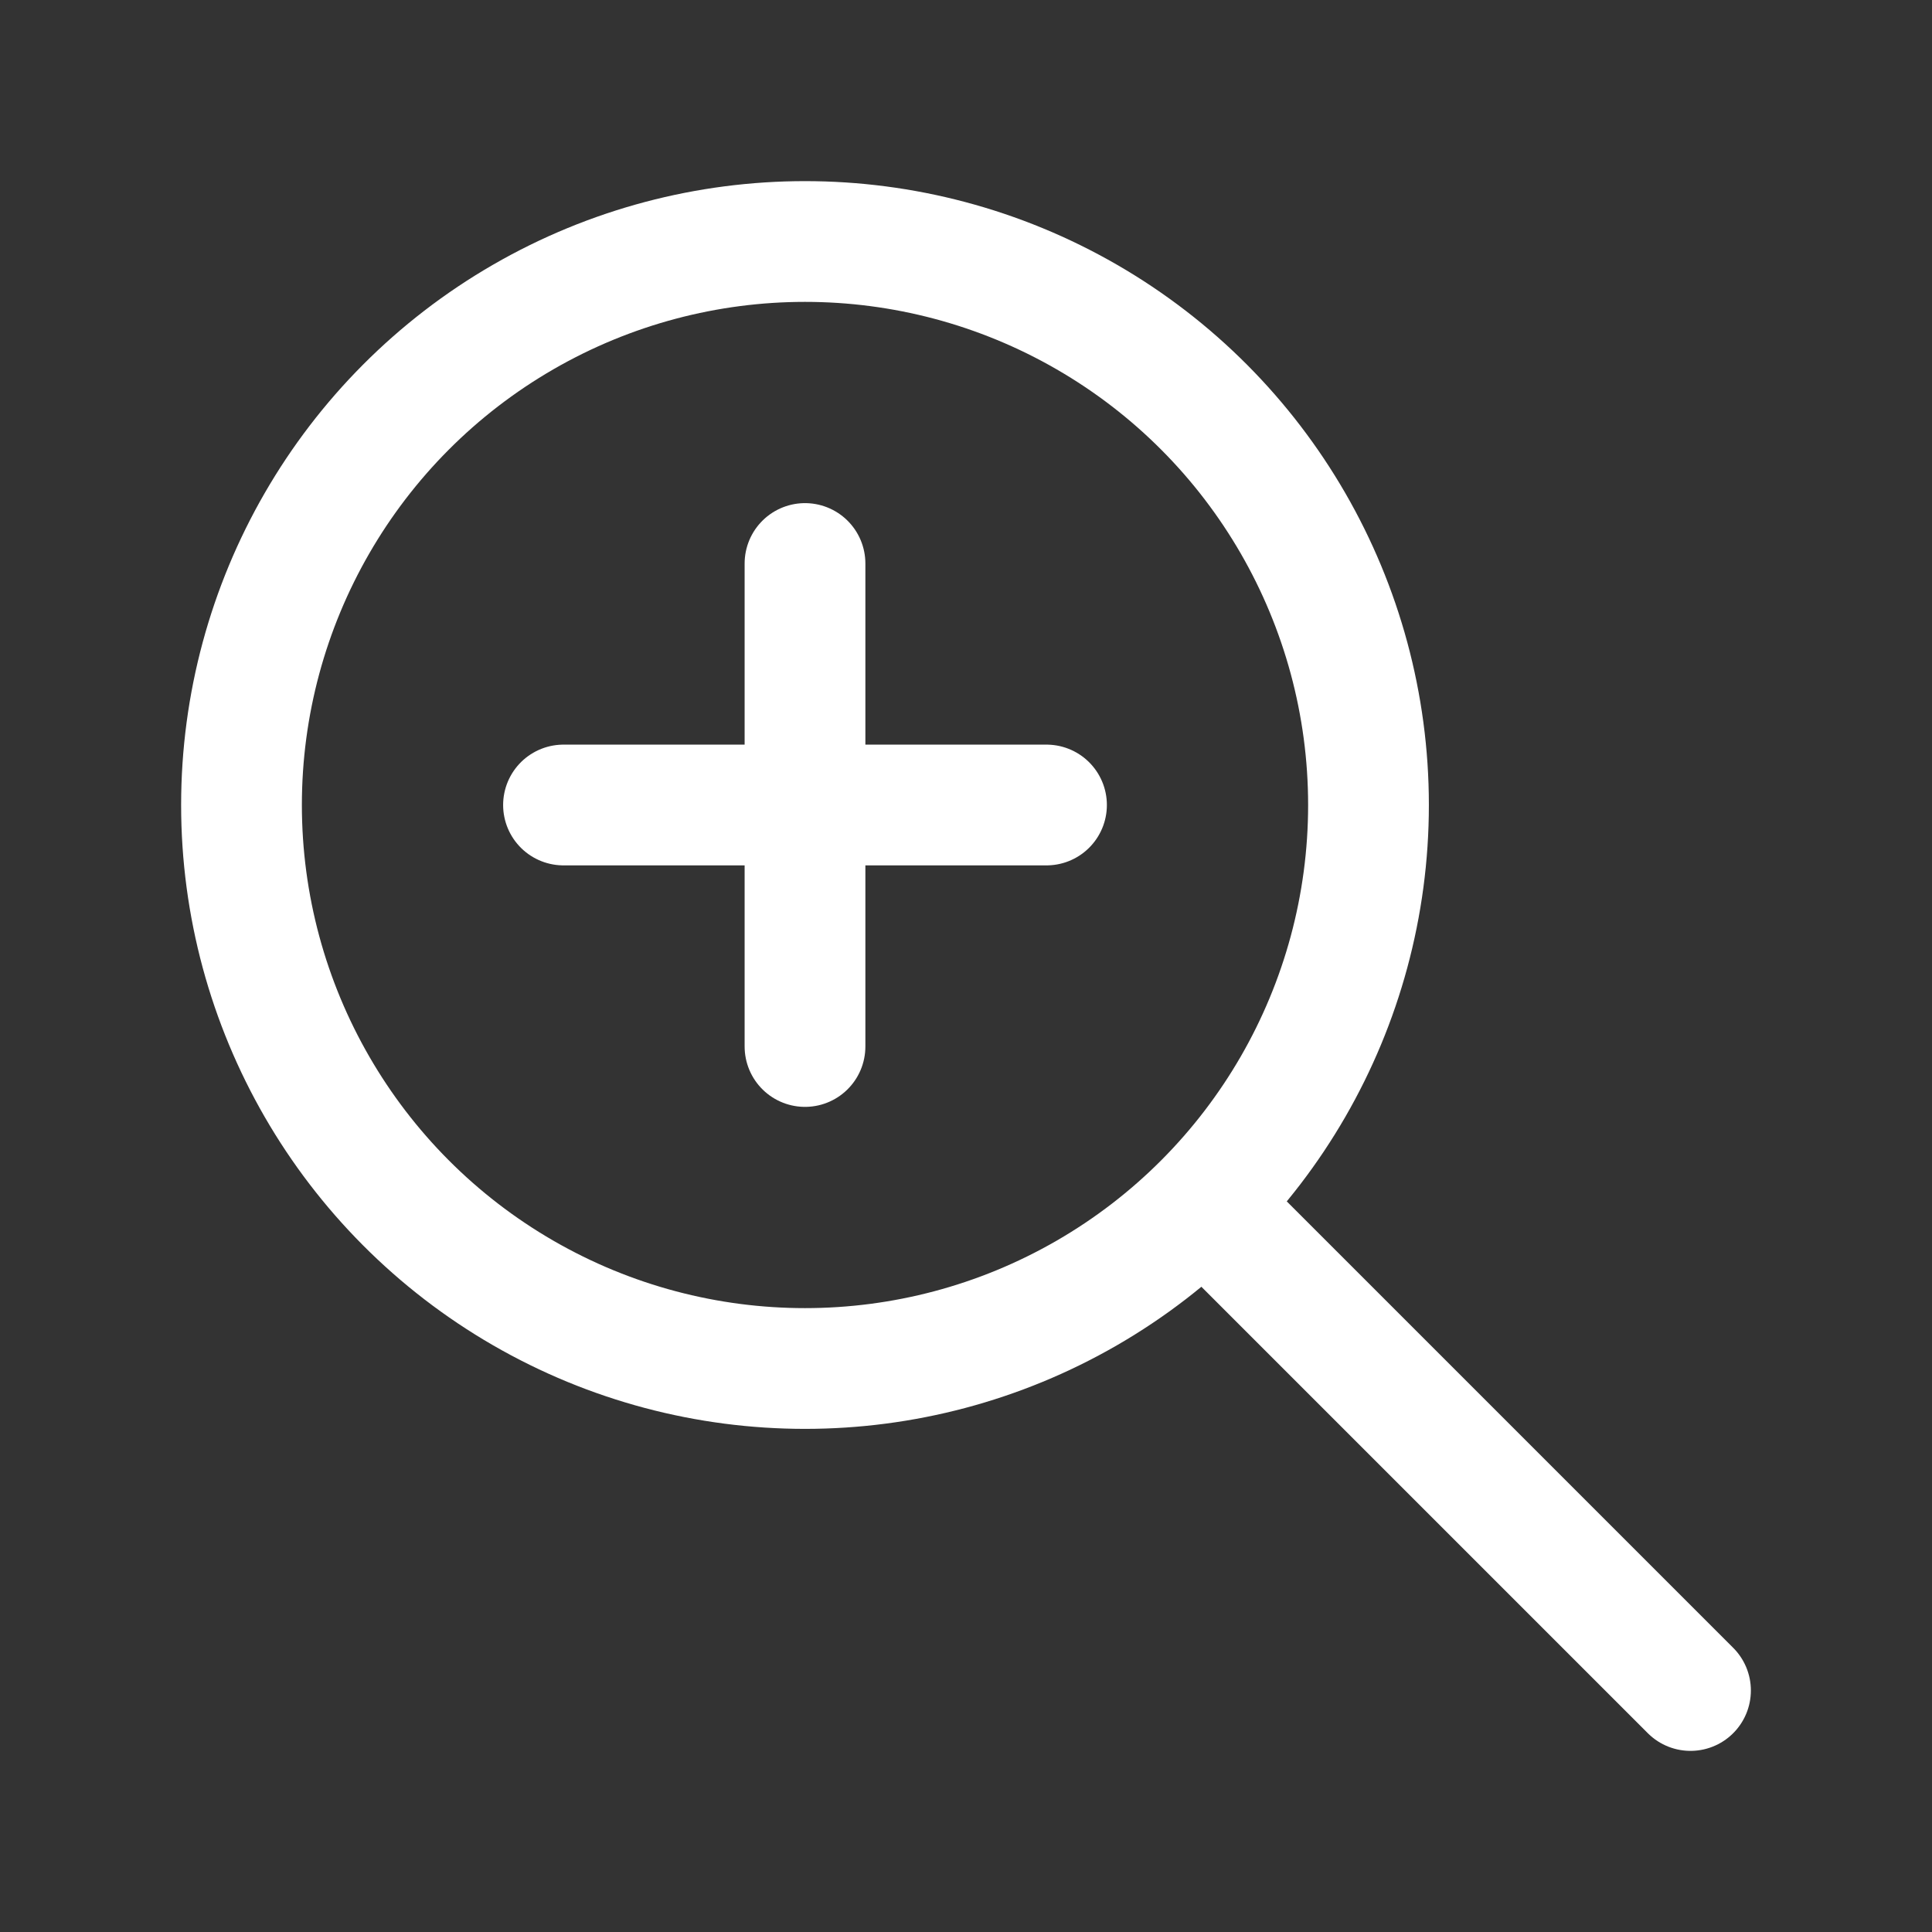 <svg xmlns="http://www.w3.org/2000/svg" width="24" height="24" fill="none" stroke="#fff" stroke-linecap="round" stroke-linejoin="round" stroke-width="1.5" class="icon icon-zoom-in flex-shrink-0"><rect width="100%" height="100%" fill="#333333" stroke="none"/><path stroke="none" d="M0 0h24v24H0z"/><circle cx="10" cy="10" r="7"/><path d="M7 10h6M10 7v6M21 21l-6-6"/></svg>